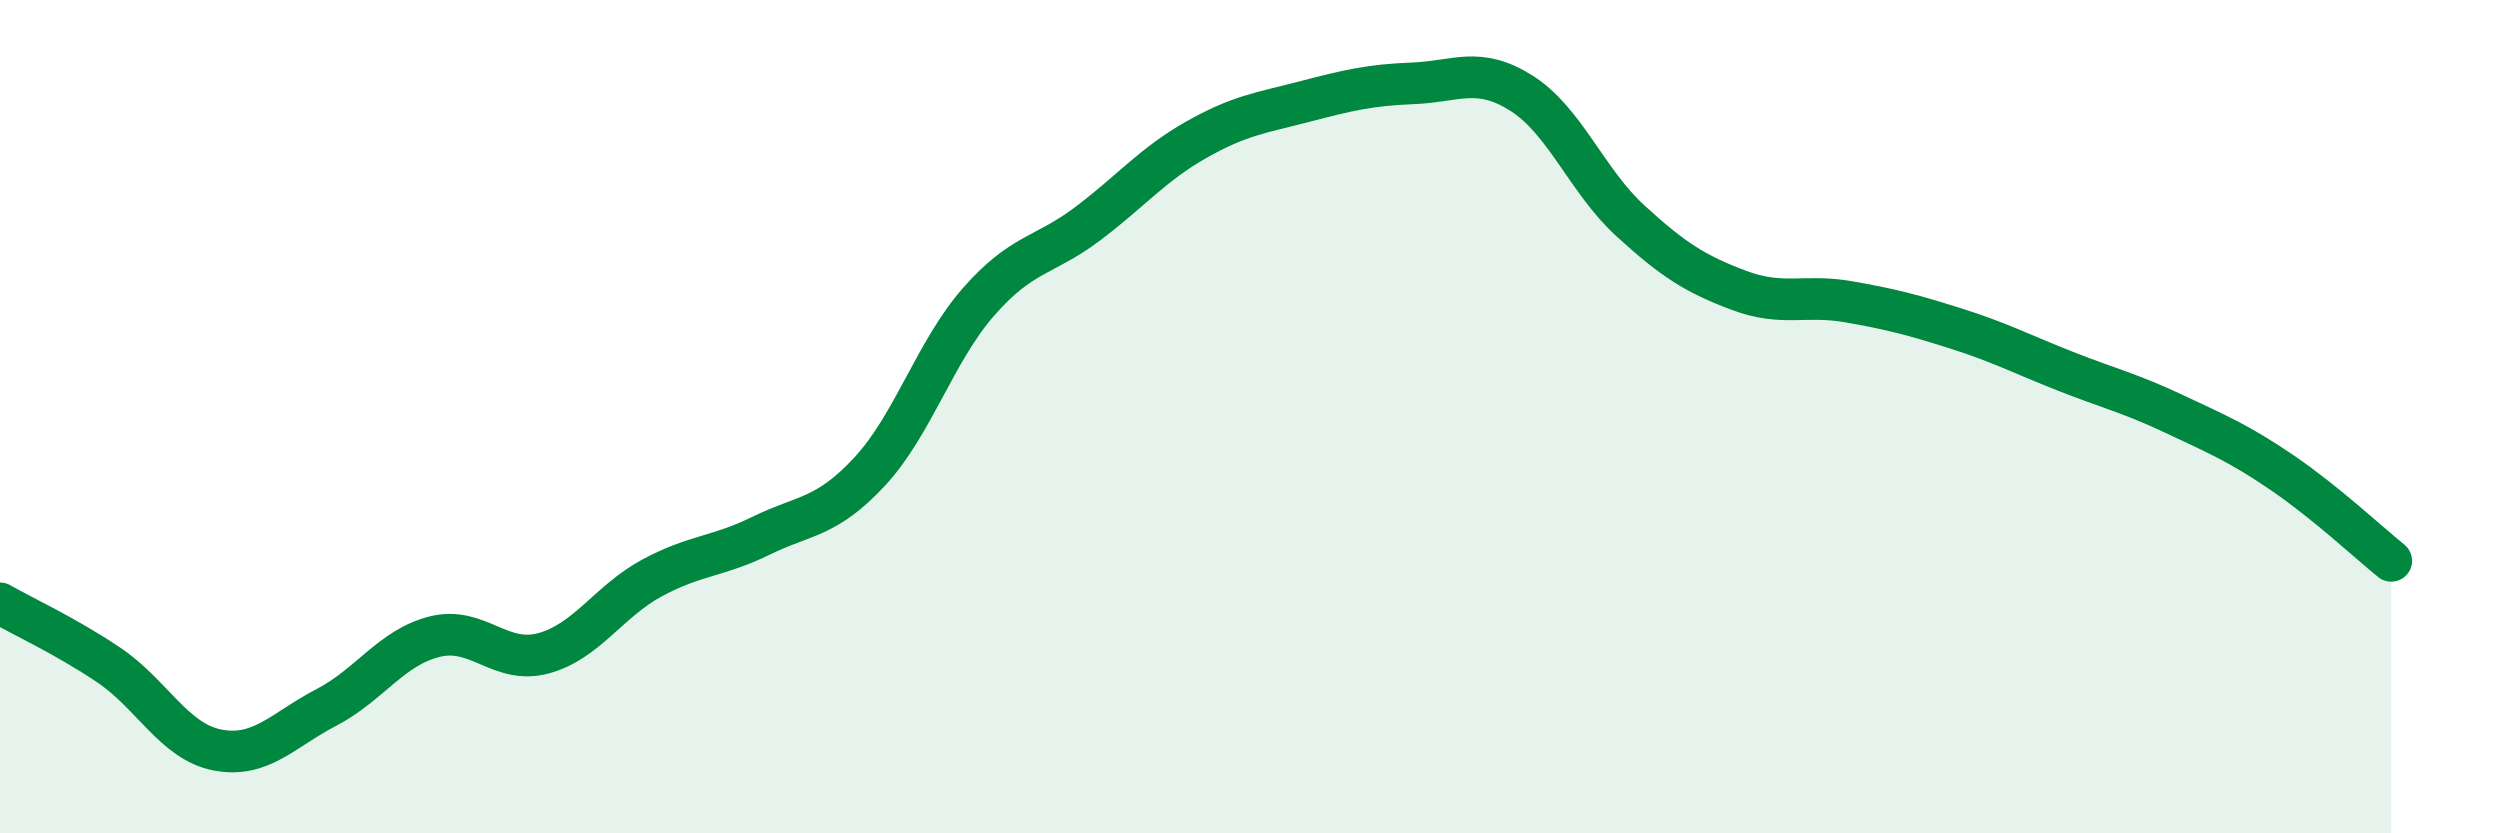 
    <svg width="60" height="20" viewBox="0 0 60 20" xmlns="http://www.w3.org/2000/svg">
      <path
        d="M 0,14.48 C 0.52,14.78 1.57,15.26 2.61,15.96 C 3.65,16.66 4.18,17.8 5.22,18 C 6.26,18.2 6.79,17.52 7.83,16.98 C 8.87,16.44 9.39,15.54 10.43,15.28 C 11.47,15.02 12,15.96 13.04,15.68 C 14.08,15.4 14.61,14.43 15.65,13.87 C 16.69,13.31 17.22,13.37 18.26,12.86 C 19.3,12.35 19.83,12.44 20.87,11.32 C 21.91,10.2 22.44,8.44 23.48,7.25 C 24.52,6.06 25.05,6.16 26.09,5.38 C 27.13,4.6 27.66,3.95 28.7,3.36 C 29.74,2.77 30.26,2.71 31.3,2.44 C 32.34,2.17 32.87,2.04 33.91,2 C 34.95,1.96 35.48,1.58 36.52,2.24 C 37.56,2.9 38.09,4.35 39.13,5.3 C 40.17,6.25 40.7,6.58 41.74,6.97 C 42.78,7.36 43.31,7.06 44.35,7.24 C 45.39,7.42 45.92,7.56 46.96,7.89 C 48,8.22 48.53,8.5 49.57,8.91 C 50.61,9.32 51.13,9.44 52.17,9.93 C 53.21,10.42 53.74,10.64 54.78,11.35 C 55.82,12.06 56.87,13.04 57.39,13.46L57.39 20L0 20Z"
        fill="#008740"
        opacity="0.1"
        stroke-linecap="round"
        stroke-linejoin="round"
      />
      <path
        d="M 0,14.48 C 0.52,14.78 1.57,15.26 2.61,15.96 C 3.65,16.66 4.18,17.8 5.22,18 C 6.26,18.2 6.79,17.52 7.83,16.98 C 8.87,16.44 9.39,15.54 10.43,15.28 C 11.47,15.02 12,15.96 13.04,15.68 C 14.08,15.4 14.61,14.43 15.65,13.87 C 16.69,13.31 17.22,13.37 18.26,12.86 C 19.3,12.35 19.83,12.44 20.87,11.32 C 21.91,10.2 22.44,8.44 23.48,7.25 C 24.52,6.06 25.05,6.16 26.09,5.38 C 27.13,4.6 27.66,3.95 28.7,3.36 C 29.74,2.77 30.26,2.71 31.3,2.44 C 32.34,2.17 32.87,2.04 33.91,2 C 34.95,1.96 35.48,1.58 36.52,2.24 C 37.56,2.9 38.09,4.35 39.13,5.3 C 40.17,6.25 40.7,6.58 41.74,6.97 C 42.78,7.36 43.31,7.06 44.35,7.24 C 45.39,7.42 45.92,7.56 46.96,7.89 C 48,8.22 48.53,8.5 49.57,8.91 C 50.61,9.32 51.13,9.44 52.17,9.93 C 53.21,10.42 53.74,10.64 54.78,11.35 C 55.82,12.06 56.87,13.04 57.39,13.46"
        stroke="#008740"
        stroke-width="1"
        fill="none"
        stroke-linecap="round"
        stroke-linejoin="round"
      />
    </svg>
  